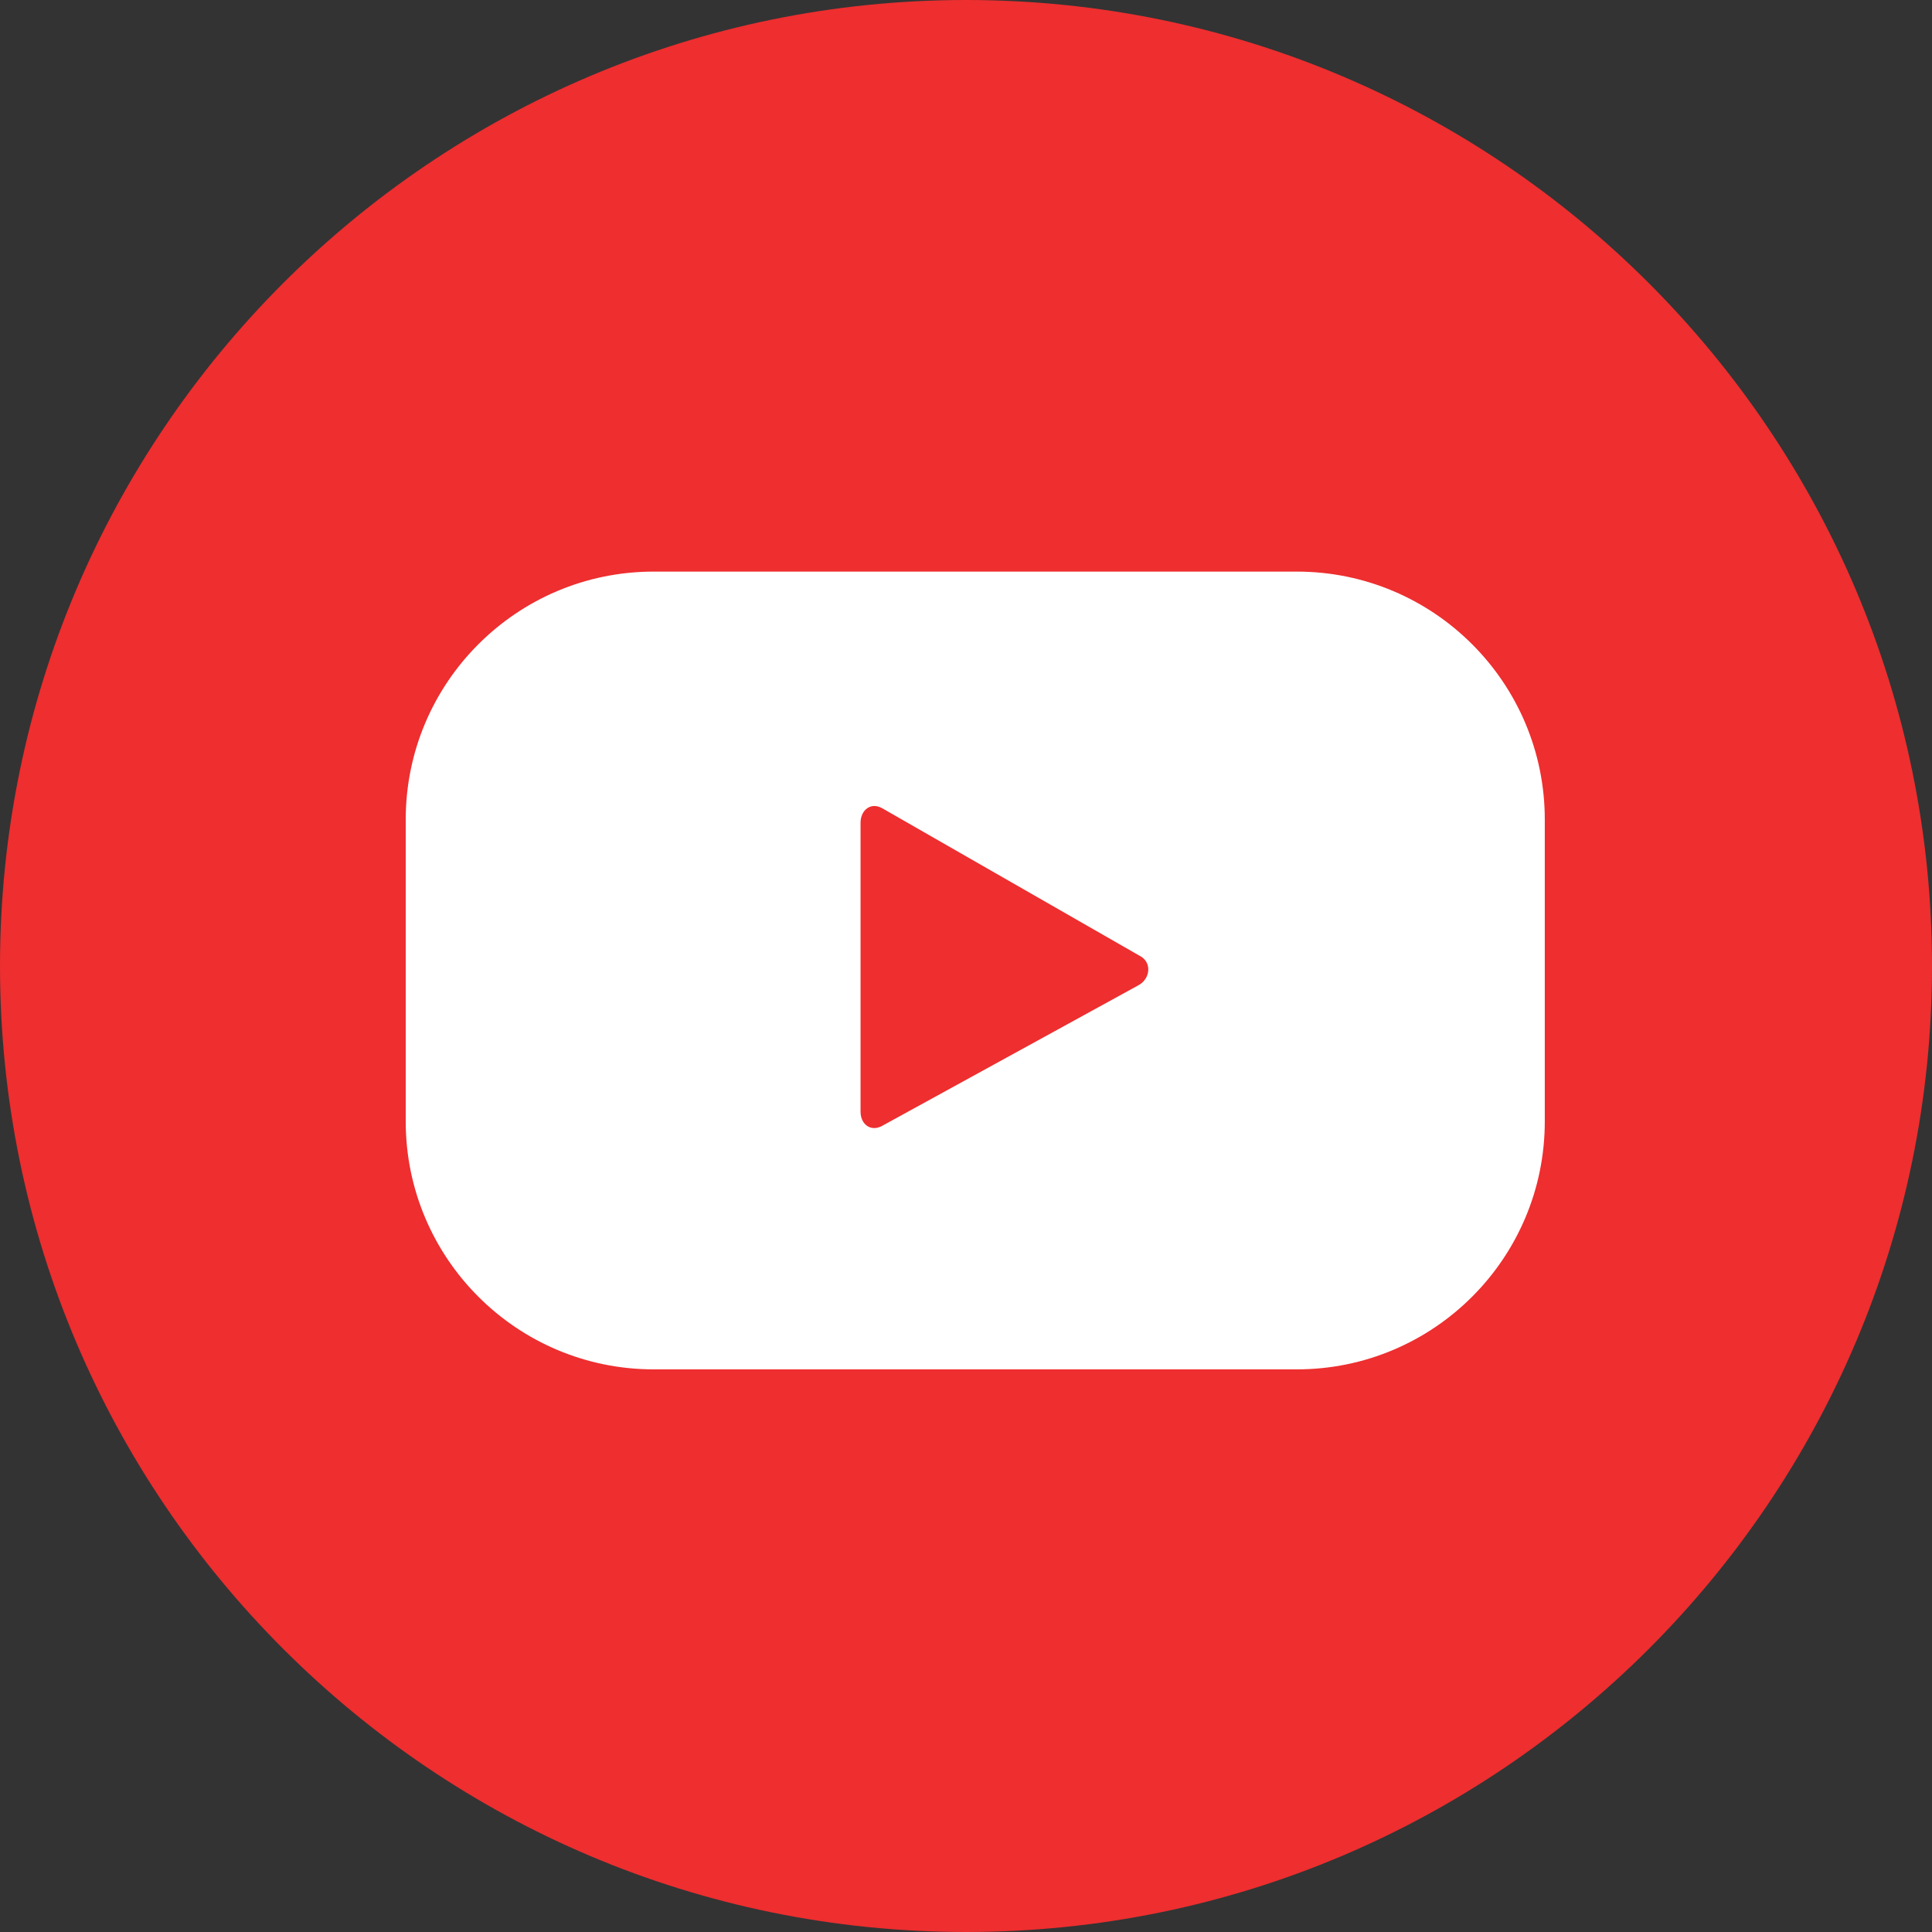 <svg xmlns="http://www.w3.org/2000/svg" width="50" height="50" viewBox="0 0 50 50" fill="none"><rect x="0" y="0" width="50" height="50" fill="#333333" stroke="none"/><g clip-path="url(#clip0_6051_2902)"><path d="M25 50C11.208 50 0 38.792 0 25C0 11.208 11.208 0 25 0C38.792 0 50 11.208 50 25C50 38.792 38.792 50 25 50Z" fill="#EE2E2F"></path><path d="M39.979 21.21C39.979 17.668 37.104 14.793 33.562 14.793H16.917C13.375 14.793 10.5 17.668 10.5 21.21V29.022C10.5 32.564 13.375 35.439 16.917 35.439H33.562C37.104 35.439 39.979 32.564 39.979 29.022V21.21ZM29.458 25.501L22.812 29.147C22.521 29.293 22.271 29.085 22.271 28.772V21.293C22.271 20.96 22.542 20.751 22.833 20.918L29.521 24.751C29.812 24.918 29.771 25.335 29.458 25.501Z" fill="white"></path></g><defs><clipPath id="clip0_6051_2902"><rect width="50" height="50" fill="white"></rect></clipPath></defs></svg>
